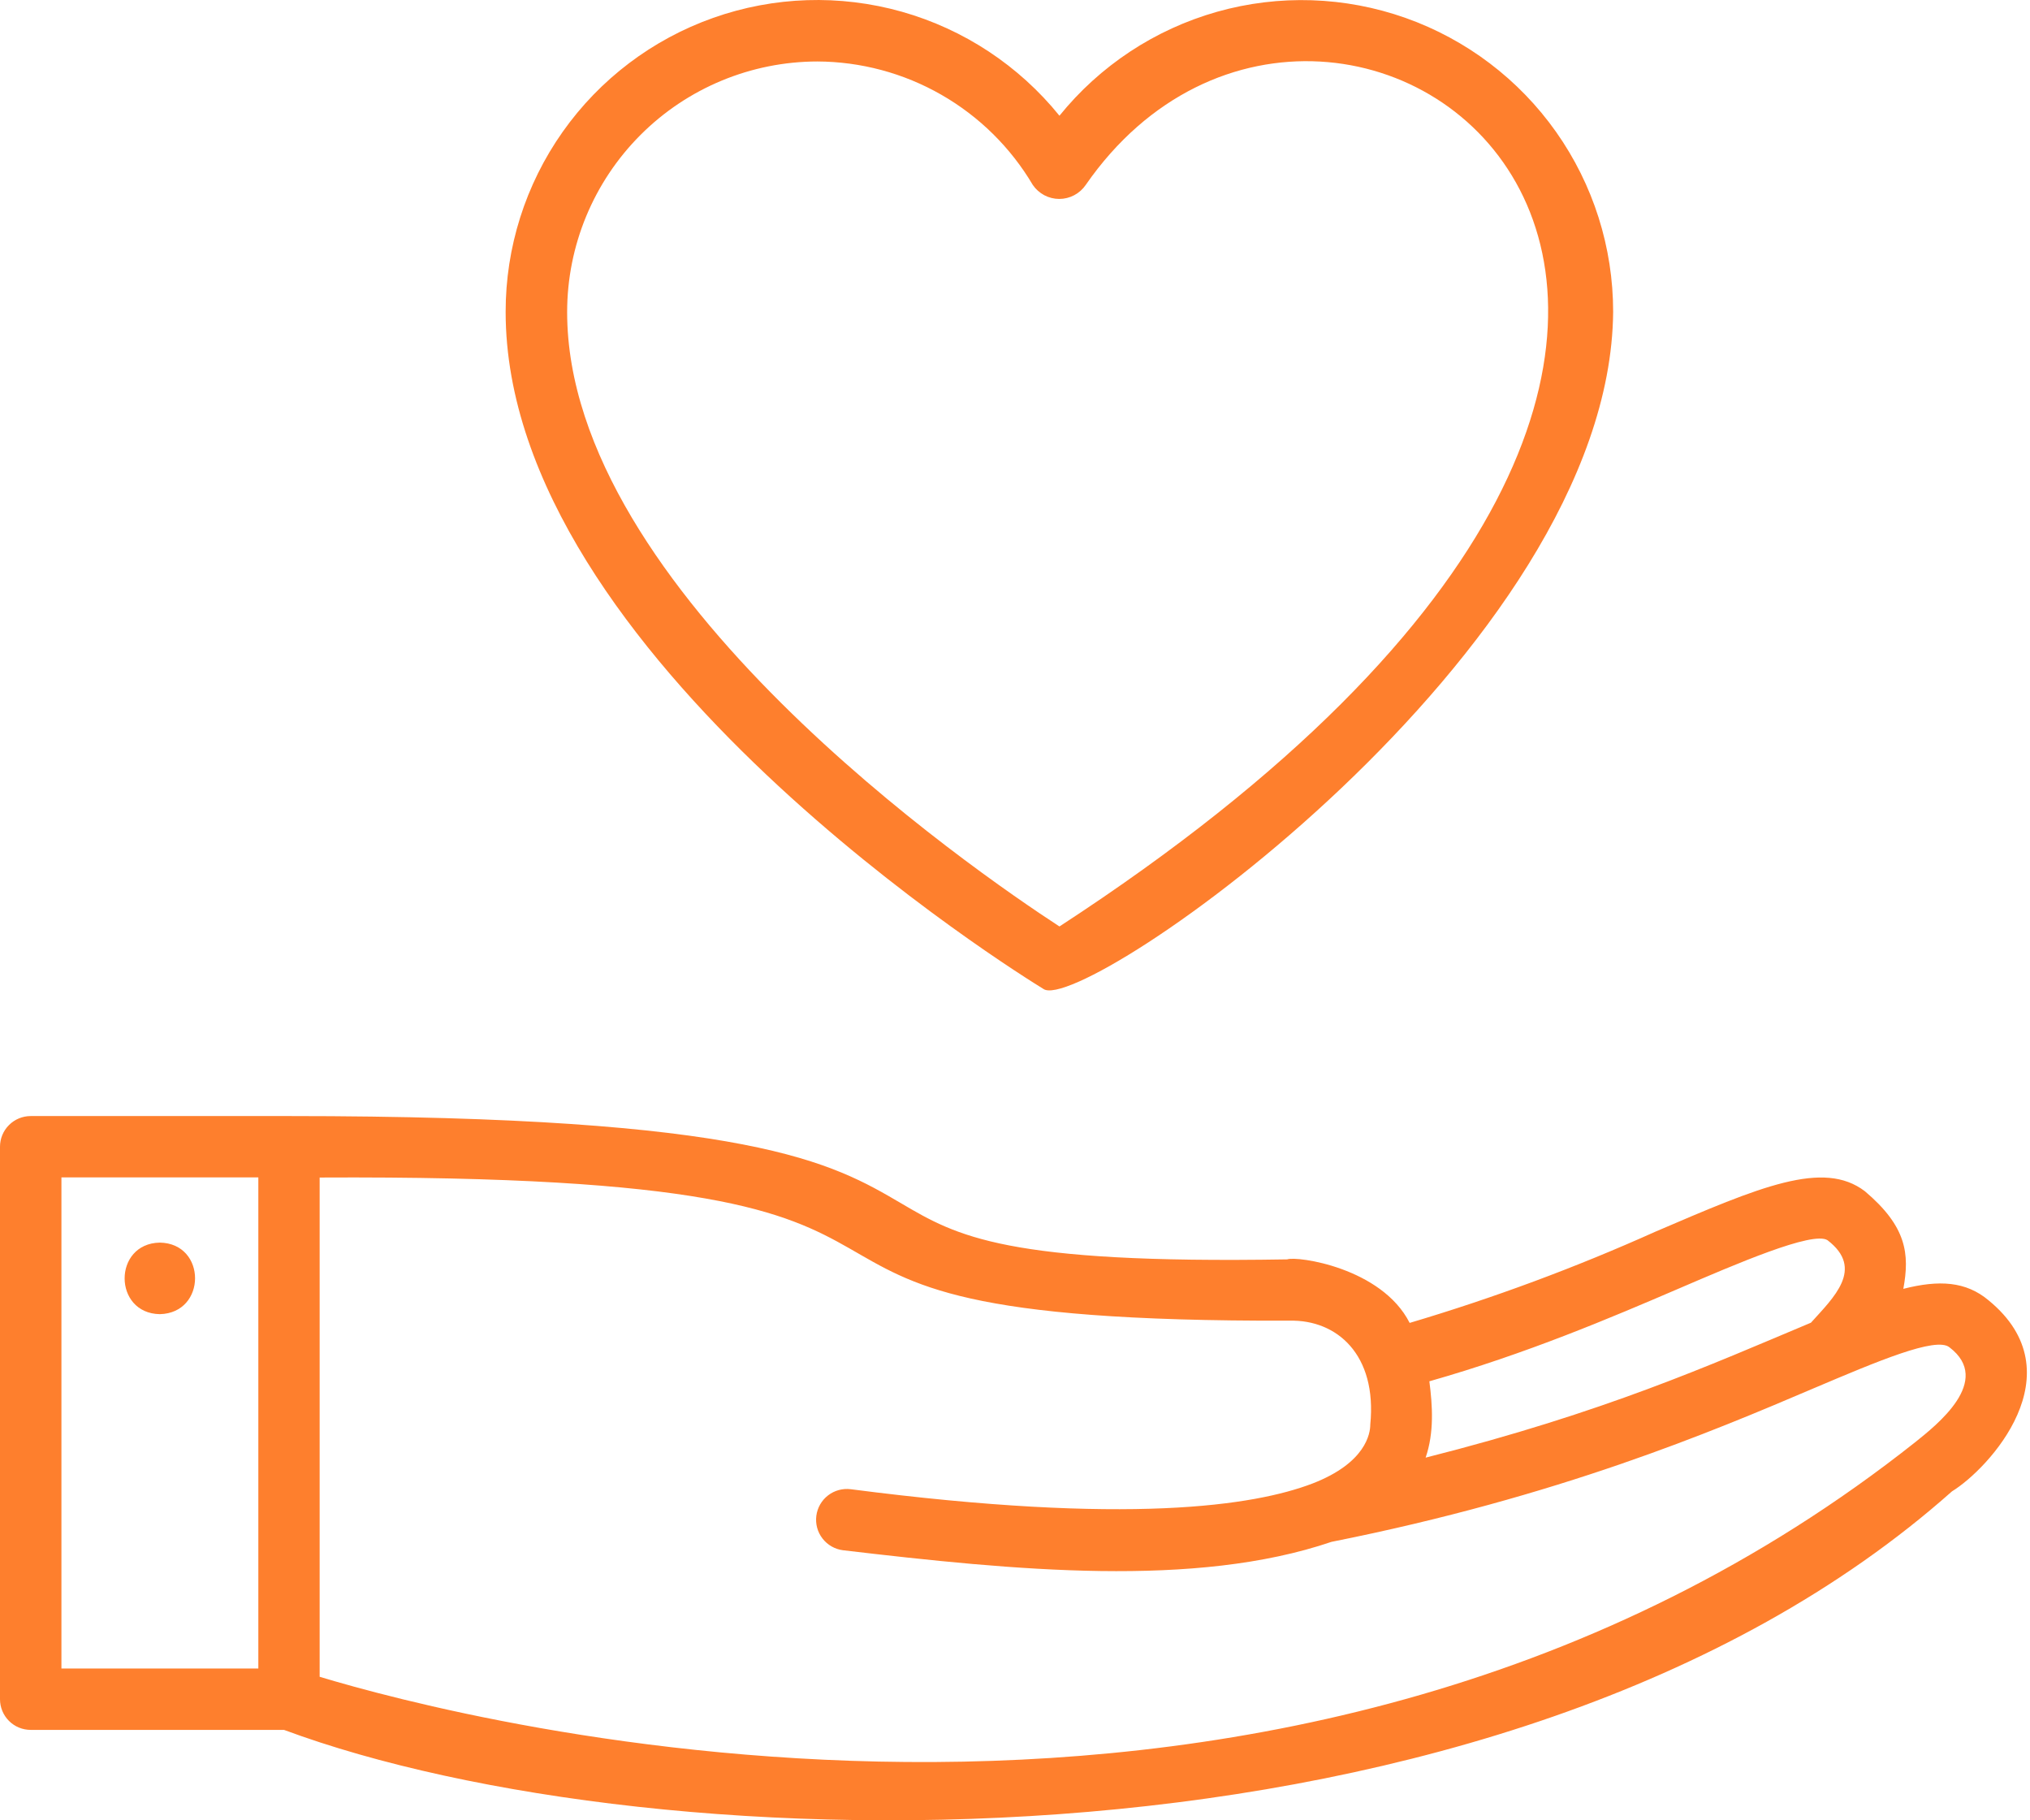 <svg width="58" height="52" viewBox="0 0 58 52" fill="none" xmlns="http://www.w3.org/2000/svg">
<path d="M56.819 37.148C56.171 36.602 55.4 36.558 54.381 36.818C54.565 35.816 54.475 35.039 53.283 34.03C52.095 33.124 50.289 33.901 47.292 35.187C45.014 36.21 42.67 37.08 40.276 37.791C39.474 36.21 37.054 35.874 36.777 35.976C28.704 36.112 27.342 35.31 25.76 34.382C23.762 33.209 21.497 31.882 8.256 31.882H0.877C0.645 31.882 0.421 31.974 0.257 32.139C0.092 32.303 -3.8147e-05 32.526 -3.8147e-05 32.759L-3.8147e-05 48.542C-3.84732e-05 48.657 0.023 48.771 0.067 48.877C0.111 48.984 0.176 49.08 0.257 49.161C0.339 49.243 0.435 49.307 0.542 49.351C0.648 49.395 0.762 49.417 0.877 49.417H8.114C18.698 53.347 42.941 54.001 55.771 42.603C56.819 41.961 59.355 39.227 56.819 37.148ZM47.984 36.802C49.591 36.112 51.793 35.16 52.214 35.428C53.281 36.243 52.387 37.066 51.741 37.785C48.855 38.996 45.863 40.342 40.732 41.64C40.98 40.921 40.928 40.146 40.839 39.459C43.606 38.673 46.011 37.65 47.984 36.802ZM1.755 33.634H7.381V47.664H1.755V33.634ZM54.729 41.192C36.783 55.418 13.145 49.111 9.133 47.9V33.638C31.222 33.522 18.16 37.783 36.848 37.727C38.194 37.696 39.349 38.694 39.151 40.694C39.151 40.946 39.028 41.788 37.502 42.378C35.835 43.016 32.249 43.572 24.308 42.542C24.077 42.513 23.843 42.576 23.659 42.718C23.474 42.86 23.354 43.07 23.324 43.301C23.294 43.532 23.357 43.766 23.5 43.95C23.642 44.134 23.852 44.255 24.083 44.285C28.994 44.864 34.143 45.37 38.044 44.045C44.542 42.753 48.924 40.894 51.827 39.656C53.623 38.894 55.321 38.173 55.7 38.489C56.953 39.444 55.319 40.717 54.729 41.192Z" fill="#FE7F2D"/>
<path d="M4.566 35.497C3.224 35.522 3.228 37.518 4.566 37.541C5.908 37.51 5.91 35.52 4.566 35.497ZM29.811 28.25C30.905 29.041 46.007 18.595 46.09 8.91C46.091 7.069 45.522 5.273 44.46 3.769C43.398 2.265 41.896 1.128 40.161 0.513C38.426 -0.101 36.543 -0.163 34.771 0.337C33 0.838 31.427 1.875 30.27 3.306C29.112 1.874 27.539 0.836 25.767 0.335C23.995 -0.165 22.112 -0.104 20.376 0.511C18.64 1.125 17.138 2.263 16.076 3.767C15.014 5.272 14.445 7.068 14.447 8.91C14.447 18.756 29.184 27.866 29.811 28.25ZM23.351 1.756C24.595 1.761 25.817 2.088 26.896 2.707C27.975 3.325 28.876 4.213 29.509 5.284C29.593 5.407 29.706 5.507 29.837 5.577C29.969 5.646 30.115 5.683 30.264 5.683C30.413 5.683 30.56 5.646 30.691 5.577C30.823 5.507 30.936 5.407 31.02 5.284C38.203 -5.083 57.167 8.962 30.27 26.466C27.8 24.857 16.204 16.88 16.204 8.916C16.204 7.018 16.958 5.198 18.299 3.856C19.64 2.513 21.46 1.758 23.358 1.756H23.351Z" fill="#FE7F2D"/>
</svg>
